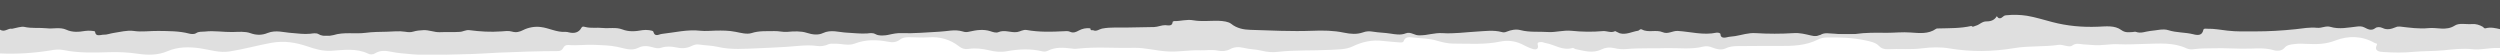 <?xml version="1.0" encoding="utf-8"?>
<!-- Generator: Adobe Illustrator 19.2.1, SVG Export Plug-In . SVG Version: 6.00 Build 0)  -->
<svg version="1.1" id="Layer_1" xmlns="http://www.w3.org/2000/svg" xmlns:xlink="http://www.w3.org/1999/xlink" x="0px" y="0px"
	 viewBox="0 0 1600 35" style="enable-background:new 0 0 1600 35;" xml:space="preserve">
<style type="text/css">
	.st0{fill:#4D4D4D;}
	.st1{fill:#DFDFDF;}
</style>
<g id="Layer_3">
</g>
<g id="Layer_2">
	<polygon class="st0" points="1600,22.9 1169.2,21.9 1149.3,25.3 1132,22.9 1107.3,27 1082.7,22.9 0,22.9 0,0 1600,0 	"/>
</g>
<g id="Layer_3_copy_2_xA0_Image_1_">
	<path class="st1" d="M32.1,32.3c2.8-0.5,5.4-0.9,8.4-0.3c9.6,2,19.6,1.7,29.3,1.4c6.3-0.2,12.3,0.1,18.4,1c6.3,0.9,12.9,1,18.9-1.6
		c6.7-2.9,13.7-2.9,20.9-1.9c6.3,0.9,12.3,3.1,19.1,2c9-1.4,17.7-3.9,26.6-5.5c8.4-1.5,15.6-0.2,23.1,2.3c4.9,1.7,9.7,3.1,15.3,2.8
		c7.8-0.5,15.9-1.8,23.4,1.8c1.4,0.7,3.2,0.7,4.6-0.2c3.2-2,6.7-1.7,10.1-1c4.3,0.9,8.7,1.2,13.1,1.6c11.1,0.9,22.2,0.2,33.3,0
		c7.5-0.1,14.9-0.6,22.4-1c12.6-0.5,25.2-1,37.9-1c1.7,0,2.8-0.6,3.5-1.9c0.6-1.3,1.6-2.1,3.3-2c5.7,0.5,11.3-0.4,17-0.1
		c4.8,0.2,9.6,0.3,14.4,1.3c4.3,0.8,8.8,2.9,13.4,0.6c2.9-1.5,5.9-1.3,9-0.4c2,0.6,3.9,1,5.9,0.3c3-1,6.1-0.8,9.1-0.2
		c3.5,0.8,6.9,0.8,10.2-0.9c1.4-0.7,3-1.2,4.7-0.9c4,0.6,8.1,0.6,12,1.5c8.5,2,17.1,1.2,25.6,0.9c6-0.2,12.1-0.6,18.1-0.9
		c6.5-0.4,13.1-1.5,19.7-0.6c2.5,0.4,5.1,0,7.5-1.1c1.2-0.5,2.6-0.3,3.9-0.3c4.3-0.2,8.6,1.5,12.8-0.1c7-2.7,14.1-2.6,21.3-1.2
		c2.8,0.6,5.4,0.4,7.6-1.3c1.7-1.4,3.8-1.6,6-1.6c4.1,0,8.1,0.4,12.1,0.1c7.6-0.6,14.2,1.4,19.7,5.7c1.9,1.5,3.8,2.1,6.2,1.7
		c4.5-0.7,8.9-0.1,13.2,0.9c3.7,0.9,7.4,1.3,11.2,0.6c7.7-1.4,15.3-1.8,23,0.1c1.2,0.3,2.5,0,3.5-0.5c4.6-2.3,9.6-2,14.6-1.4
		c1.2,0.1,2.4,0.4,3.6,0.2c12.1-1.4,24.3-0.3,36.4-0.6c7.3-0.2,14.4,1.9,21.6,2.3c7,0.5,14.1-1,21.3-0.7c3.6,0.1,7.4-0.6,11.1,0.2
		c2.8,0.5,5.3,0.4,7.8-0.9c2.6-1.5,5.7-1.6,8.6-0.9c3.9,1,8,0.9,11.9,1.9c3.2,0.8,6.6,1.1,10,0.7c11.2-1.3,22.6-0.7,33.8-1.3
		c4.8-0.3,9.8-0.1,14.2-2.2c6-2.9,12.4-4.4,19.4-3.5c3.3,0.4,6.7,0.6,10.1,0.9c1.2,0.1,2.8,0.3,3.2-0.9c1-2.8,3.6-2.5,5.9-2.2
		c5.2,0.6,10.4,0.5,15.5,2.1c3.2,0.9,6.8,1.8,10.2,1.8c10.1,0,20.1,0.8,30.2-1.3c4.4-0.9,9.1-0.5,13.4,1.5c2.4,1.1,4.6,2.4,7.2,3.2
		c2.6,0.8,4-0.1,3.4-2.4c-0.6-2,0.8-1.9,2.1-2c1.1-0.1,2,0.6,3.1,0.7c5.7,1,10.6,5,17,3.1c0.6-0.2,1.2,0.5,1.8,0.7
		c5.6,1.1,11,3,16.8,0.2c2.4-1.2,5.3-1.5,8.2-0.8c2.4,0.6,5.1,0.8,7.6,0.6c8.6-0.8,17.2-0.3,25.8-0.6c7.9-0.2,15.8,1,23.6-1
		c2.1-0.5,4-0.1,5.9,0.7c2.6,1,5.5,1.7,8.2,0.5c2.5-1.2,5.1-1.5,7.8-1.5c8.9,0,17.8-0.2,26.7-0.1c8.5,0.1,17-0.2,24.7-4.1
		c1.6-0.8,3.5-1.3,5.4-1.3c8.5-0.2,17,0.1,25.2,1.9c2.8,0.6,6.3,1.3,8.2,3.3c1.7,1.8,3.6,2.4,5.9,2.3c7.4-0.4,14.7,0.4,22.2-0.6
		c5.7-0.7,11.6-0.9,17.3,0.1c13.8,2.3,27.6,2.1,41.4-0.2c9.4-1.6,19.1-0.7,28.5-2.1c1.5-0.2,2.9,0.3,4.4,0.6
		c1.5,0.3,3.1,0.7,4.3-0.2c2.2-1.6,4.6-1,6.9-0.7c2,0.2,4,0.2,6,0.4c5.6,0.6,11-0.8,16.5-0.5c5.8,0.3,11.6-0.1,17.3-0.2
		c9-0.2,18.1-1.1,26.5,2.9c1.6,0.7,3.4,0.7,5.2,0.4c3.8-0.5,7.5-0.4,11.3-0.5c8.2-0.3,16.4,0.5,24.7,0.2c4.7-0.2,9.6-0.4,14.4,1
		c2.3,0.7,5.4,0.4,6.8-1.3c1.8-2.2,4.1-2.3,6.6-2.6c2.7-0.4,5.4-0.2,8.1-0.1c6.2,0.3,12,0.2,18.1-2.2c8.3-3.2,17.1-3,25.1,1.6
		c0.5,0.3,1.9,0.2,1.4,1.2c-2,4,1.6,4.5,4.4,4.6c6.3,0.4,12.7,0.5,18.9-0.1c6.4-0.6,12.9-0.4,19.3-1c6-0.6,12.3-1.4,18.5-0.7
		c5.1,0.6,10.2-0.8,15.3-0.8c0.9,0,1.8,0,2.6,0v-12c-3-0.7-6.1-1.5-9.4-0.6c-1,0.3-1.3-0.7-1.9-1c-2.1-1.2-4.4-1.9-6.8-1.7
		c-3.8,0.3-8.3-0.9-11.1,1c-5.5,3.5-11.3,1-16.8,1.6c-6,0.6-12.1-0.3-18.2-1c-1-0.1-1.8,0-2.7,0.4c-2.7,1.1-5.5,2-8.5,0.5
		c-1.5-0.7-3.5-0.8-4.6,0.1c-2.6,2-4.9,0.6-6.9-0.4c-1.7-0.9-3.3-0.8-4.9-0.6c-5.6,0.6-11.2,1.9-16.9,0.2c-2.9-0.9-5.5,0.9-8.6,0.6
		c-4.5-0.5-9.3,0.4-13.8,0.9c-8.6,0.9-17.4,1.4-25.9,1.4c-5.8,0-11.9,0.2-17.7-0.5c-4.3-0.5-8.4-1.3-12.8-1.2c-1,0-2.4-0.4-2.6,0.9
		c-0.8,3.5-3.5,3.4-6.5,2.6c-5.2-1.3-10.7-0.9-15.9-2.6c-3.3-1.1-7.6,0.2-11.5,0.5c-3,0.3-6,1.8-9.2,0.6c-0.5-0.2-1.3,0-2,0.1
		c-2.6,0.1-4.8,0.6-7.4-1.3c-4.2-3.1-9.8-2.3-15-2.1c-10,0.4-19.7-0.5-29.2-3c-5.4-1.4-10.7-3.1-16.1-4c-4.4-0.7-9-0.8-13.6-0.3
		c-1.9,0.2-2.2,2-4,1.9c-1.1,0-1.1-0.9-1.8-1.3c-1.3,2.3-3.5,3.3-6.5,3.3c-2.9-0.1-4.5,2.2-7,2.8c-0.9,0.2-1.8,1.1-2.7,0.1
		c-6.9,1.6-13.9,1.4-20.9,1.6c-0.7,0-1.2-0.1-1.8,0.3c-4.9,3.4-10.5,2.7-16.3,2.3c-5.1-0.4-10.3,0.2-15.4,0.2
		c-6.7-0.1-13.4-0.2-20.2,0.8c-5.6,0.8-11.5-0.3-17.3-0.5c-1.7-0.1-3.3,0.1-4.9,1.1c-1.7,1.1-3.5,0.8-5.9,0.3
		c-3.5-0.8-7.1-1.8-11.1-1.5c-8.1,0.5-16.2,0.5-24.3,0c-4.7-0.3-8.8,1.2-13.1,1.9c-1.8,0.3-3.7,0.3-5.5,0.8c-0.8,0.2-3.9,0.8-3.9-2
		c0-0.9-1.8-1.1-2.5-1c-8.4,1.8-16.6-0.6-24.8-1.1c-3.4-0.2-6.3,2.3-9.7,0.8c-4.2-1.8-9.1,0.5-13.2-1.7c-1.3-0.7-1.7,0.7-2.7,0.8
		c-3.8,0.6-7.4,2.7-11.6,1.6c-1-0.5-1.9-0.9-2.9-1.4c-2.6,1.4-5.2-0.2-7.8,0c-6.7,0.6-13.5,0.5-20.2-0.2c-5.2-0.5-10,1.1-14.9,0.8
		c-5.8-0.4-11.8,0.3-17.6-1.2c-2.9-0.8-6.1-0.2-9,1c-1.1,0.5-2.2,0.5-3.1,0.2c-5.3-1.4-10.6-0.6-15.9-0.3c-7.3,0.4-14.7,1.5-22,1
		c-5.1-0.3-9.7,1.4-14.6,1.5c-3.2,0.1-5.8-2.6-8.8-1.4c-3.4,1.4-7.2,0.6-9.9,0.2c-3.7-0.6-7.4-0.6-11-1.2c-2.4-0.4-4.4-0.4-6.5,0.4
		c-4.1,1.4-7.8,1.1-12.3,0.2c-6.5-1.4-13.6-1.5-20.3-1.2c-13.2,0.5-26.4-0.2-39.5-0.6c-4.2-0.1-8.7-0.9-12.4-3.9
		c-1.6-1.3-5-1.8-8.2-1.9c-5.3-0.1-10.7,0.6-15.9-0.3c-4.3-0.8-8.2,0.6-12.3,0.5c-0.3,0-1,0.3-1,0.5c-0.2,3-2.8,2.2-4.8,2.1
		c-2.4,0-4.6,1.1-7,1.2c-5.5,0.2-10.9,0.1-16.4,0.3c-5.7,0.2-11.3-0.4-17,0.7c-1.9,0.4-3.6,2.1-5.8,1c-1.2,0.3-1.7-0.2-1.7-1.2
		c-2.7-0.3-5.1,0.2-7.5,1.5c-1.4,0.8-3.3,1.7-5.3,0.8c-1.4-0.7-2.9-0.5-4.4-0.4c-7.9,0.4-15.7,0.6-23.5-0.8c-2.3-0.4-4.1,1-6.1,1.3
		c-4.1,0.6-8-1.7-12.1,0.1c-1.5,0.6-3.5-0.1-5.3-0.7c-4.2-1.3-8.7-0.7-13,0.3c-1.6,0.4-2.9,0.5-4.6-0.1c-5-1.5-10,0-15,0.2
		c-8,0.4-16,1.2-24.1,0.9c-2.7-0.1-5.3,0.4-7.9,1c-2.9,0.7-6,1.1-8.8-0.4c-1.6-0.9-3.4-0.6-5.1-0.4c-4.4,0.3-8.8-0.3-13.1-0.5
		c-5-0.2-10.1-2.2-15.4,0.3c-3,1.4-6.6,1-10.3-0.2s-8.3-1-12.5-0.6c-2.9,0.2-5.4-0.6-8.2-0.5c-5,0.1-9.8-0.3-14.7,1.3
		c-3,0.9-6.9-0.2-10-0.8c-4.4-0.9-8.6-0.9-13.1-0.8c-3.1,0.1-6.4,0.4-9.3,0.1c-8.6-1-16.6,1.1-24.9,2c-1.9,0.2-4.5,2.3-5.5-1.5
		c-0.2-0.8-4.6-1.3-6.9-0.9c-4.5,0.8-8.6,1.2-13-0.5c-3.9-1.5-8.4-0.5-12.6-0.9c-3.6-0.4-7.3,0.3-10.9-0.6c-1-0.2-1.9-0.7-2.6,0.5
		c-1.6,3-4.5,3.8-8.1,2.9c-0.6-0.2-1.3-0.3-2-0.3c-5.7,0.4-10.6-2.5-15.9-3.1c-3.7-0.5-7.9,0.2-11.4,2c-2.2,1.1-4.3,1.7-7.1,0.9
		c-2-0.6-4.5-0.3-6.8-0.1c-6.8,0.5-13.6,0.1-20.4-0.8c-2.3-0.3-4,1-6.2,1.1c-4.3,0.3-8.6,0-12.9,0.2c-3.4,0.1-6.7-1.5-10.4-1.3
		c-2.2,0.1-4.3,0.3-6.3,0.9c-1.9,0.6-3.5,0.4-5.4,0.1c-3.8-0.6-7.8-0.1-11.6,0c-4.5,0.1-9.3,0.1-13.6,0.7
		c-6.9,0.9-13.9-0.7-20.7,1.5c-2.8,0.9-6.3,1.2-9.3-0.6c-1.7-1-3.7-0.5-5.5-0.3c-4,0.4-7.8-0.2-11.8-0.5c-5-0.3-10.1-2.1-15.4,0
		c-3.4,1.4-7,1.6-11.1,0.1c-3.3-1.2-7.5-0.8-11.4-0.7c-5.9,0.1-11.8-1-17.7-0.3c-1.9,0.2-3.9-0.2-5.7,1.1c-0.9,0.6-3,0.6-4.3,0.2
		c-6.5-1.7-13-1.6-19.8-1.7c-5.2-0.1-10.4,0.8-15.8,0c-4.1-0.6-8.6,0.7-12.9,1.3c-2.1,0.3-4.2,1.2-6.2,1.1c-1.8-0.1-5.1,1.8-5.6-2
		c0-0.4-4.2-0.8-6.3-0.4c-4.2,0.7-8.2,1-12.1-0.8c-4-1.8-8.4-0.4-12.5-0.9c-4.7-0.5-9.5,0.2-14.4-0.9c-1.8-0.4-5.1,0.7-7.7,1.2
		C4.9,17.9,3.2,20.9,0,19v15.2C10.7,34.7,21.4,34,32.1,32.3z"/>
</g>
</svg>
